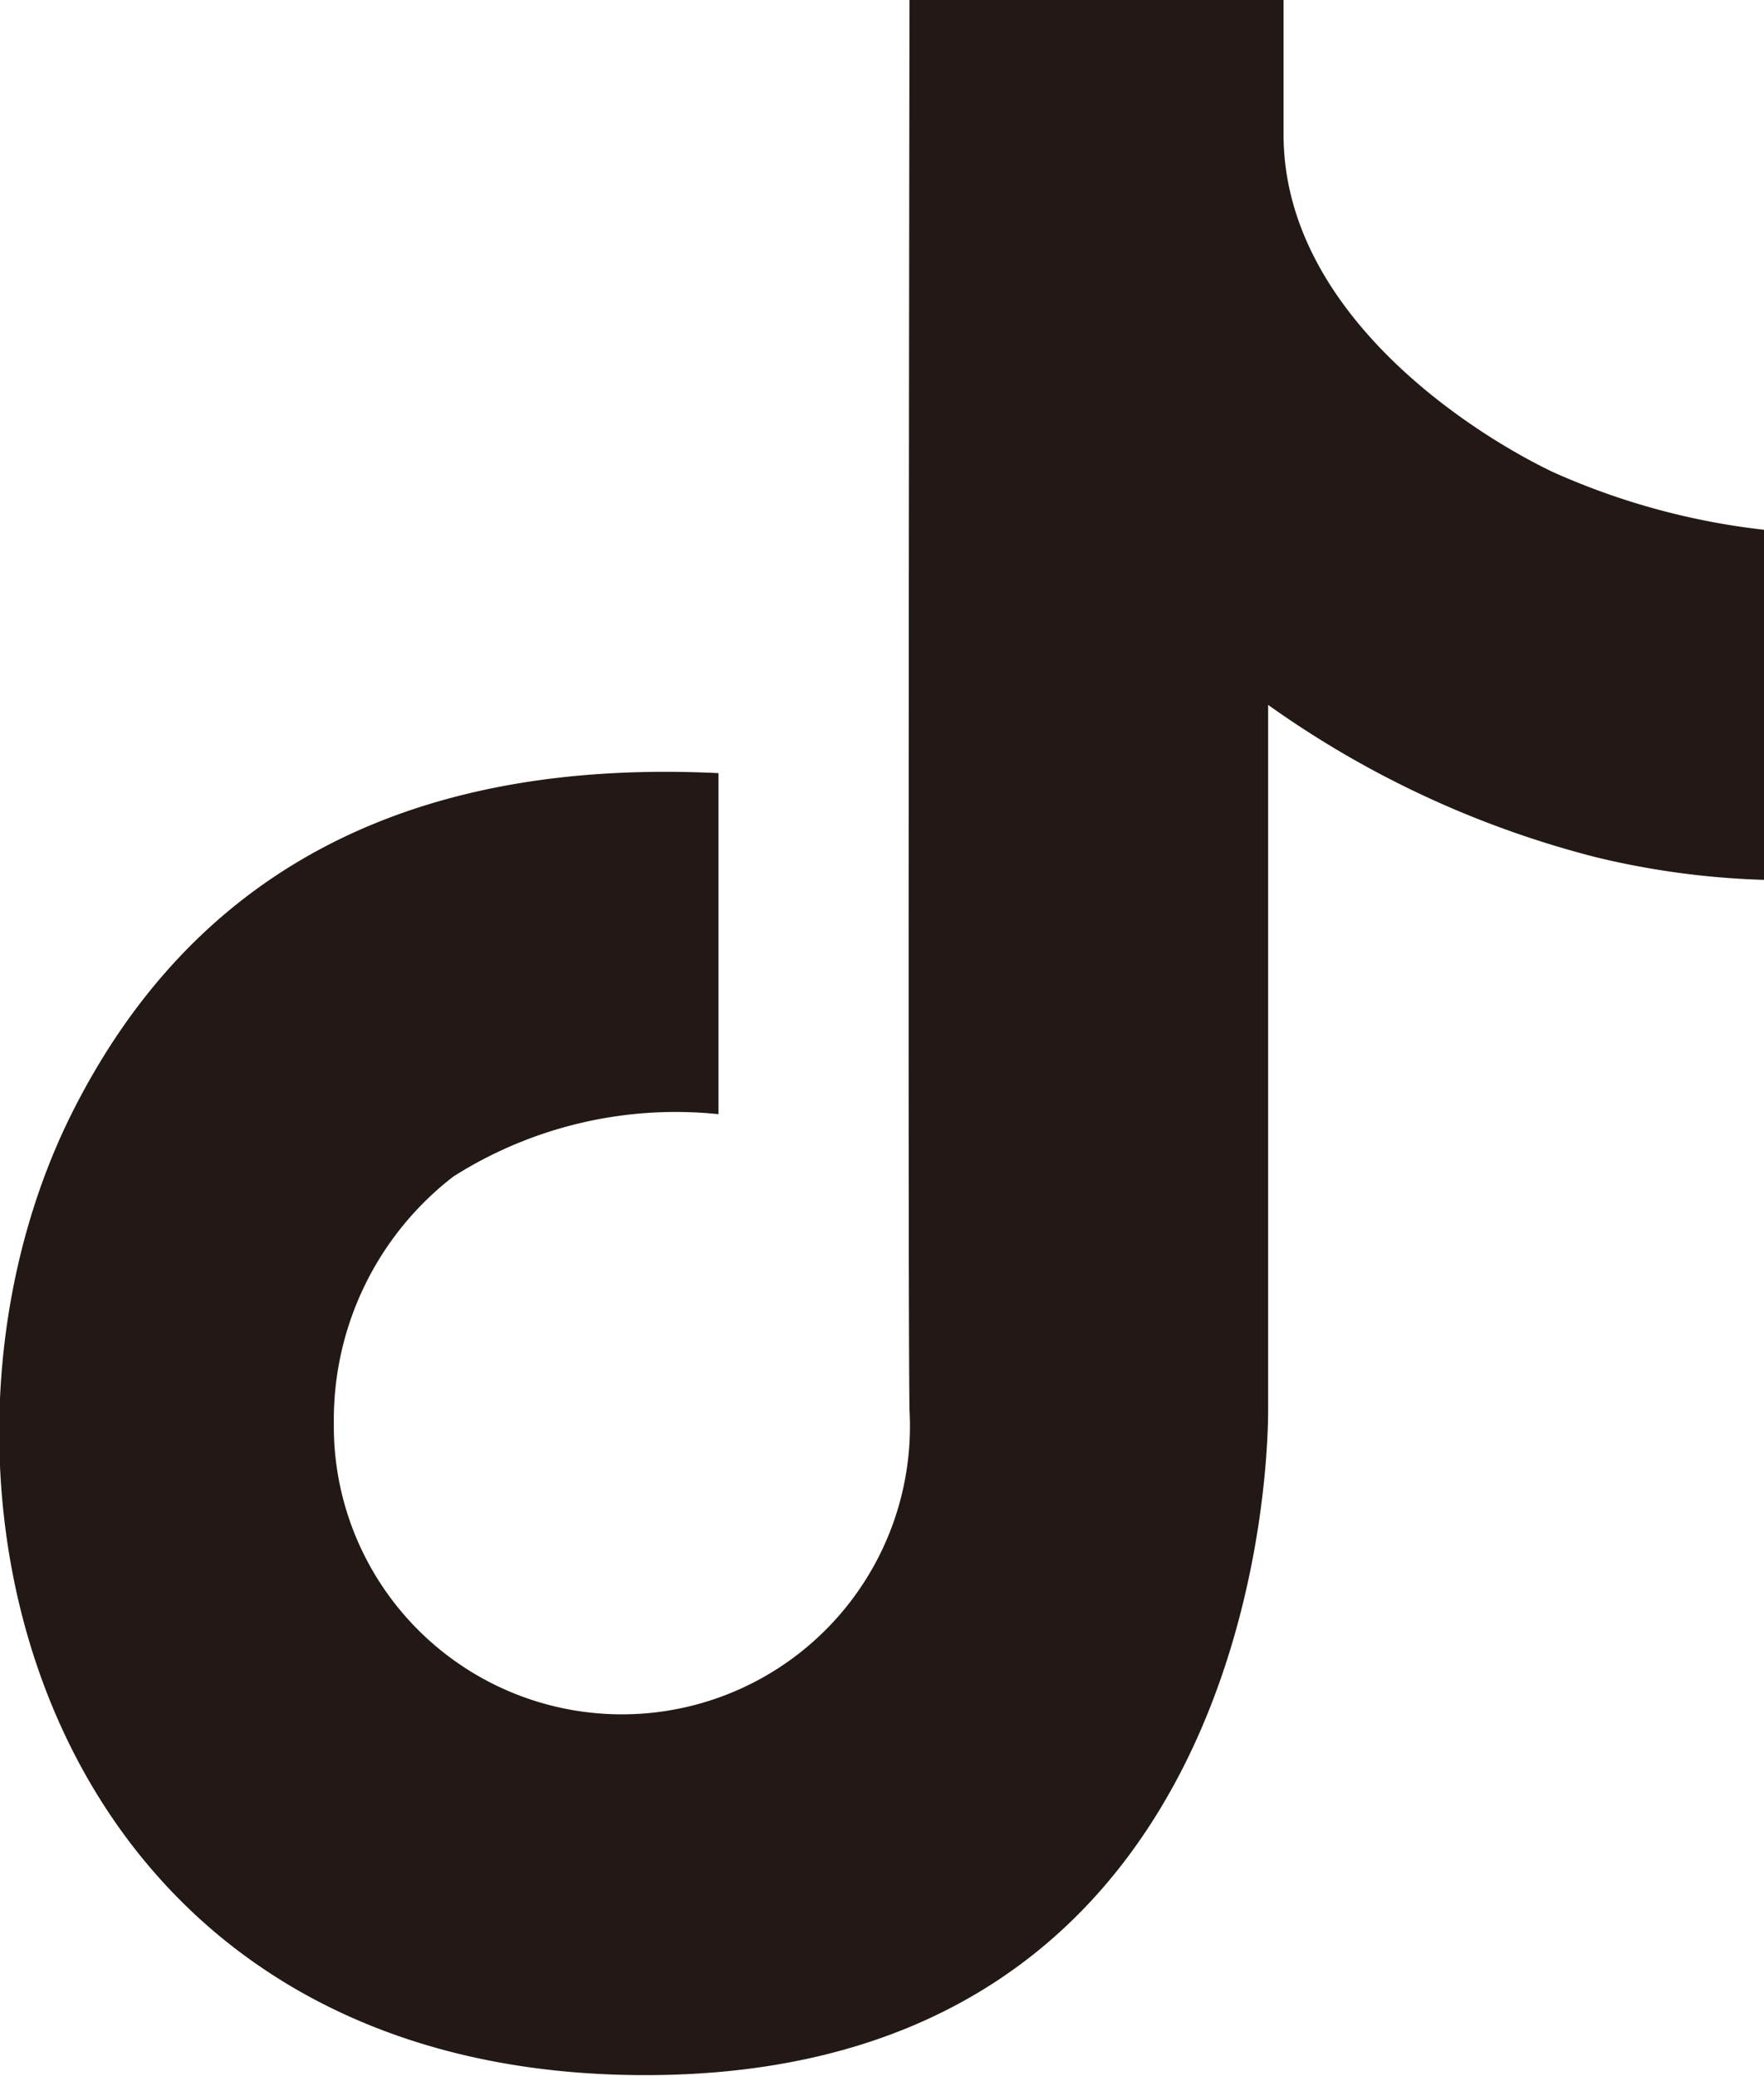 <svg xmlns="http://www.w3.org/2000/svg" width="17.844" height="21" viewBox="0 0 17.844 21">
  <defs>
    <style>
      .cls-1 {
        fill: #221815;
        fill-rule: evenodd;
      }
    </style>
  </defs>
  <path id="形状_573" data-name="形状 573" class="cls-1" d="M989.263,5378.82q-4.706-.225-6.541,3.45c-1.835,3.69-.318,9.72,5.806,9.72s6.3-6.09,6.3-6.73v-7.13a9.937,9.937,0,0,0,3.313,1.54,8.226,8.226,0,0,0,1.714.23v-3.54a7.184,7.184,0,0,1-2.157-.59c-0.91-.44-2.714-1.65-2.714-3.41,0,0.01,0-.45,0-1.37H991.2q-0.017,12.99,0,14.27a2.914,2.914,0,1,1-5.823.13,3.107,3.107,0,0,1,1.21-2.49,4.2,4.2,0,0,1,2.681-.63v-3.45Z" transform="translate(-982 -5371)"/>
</svg>
